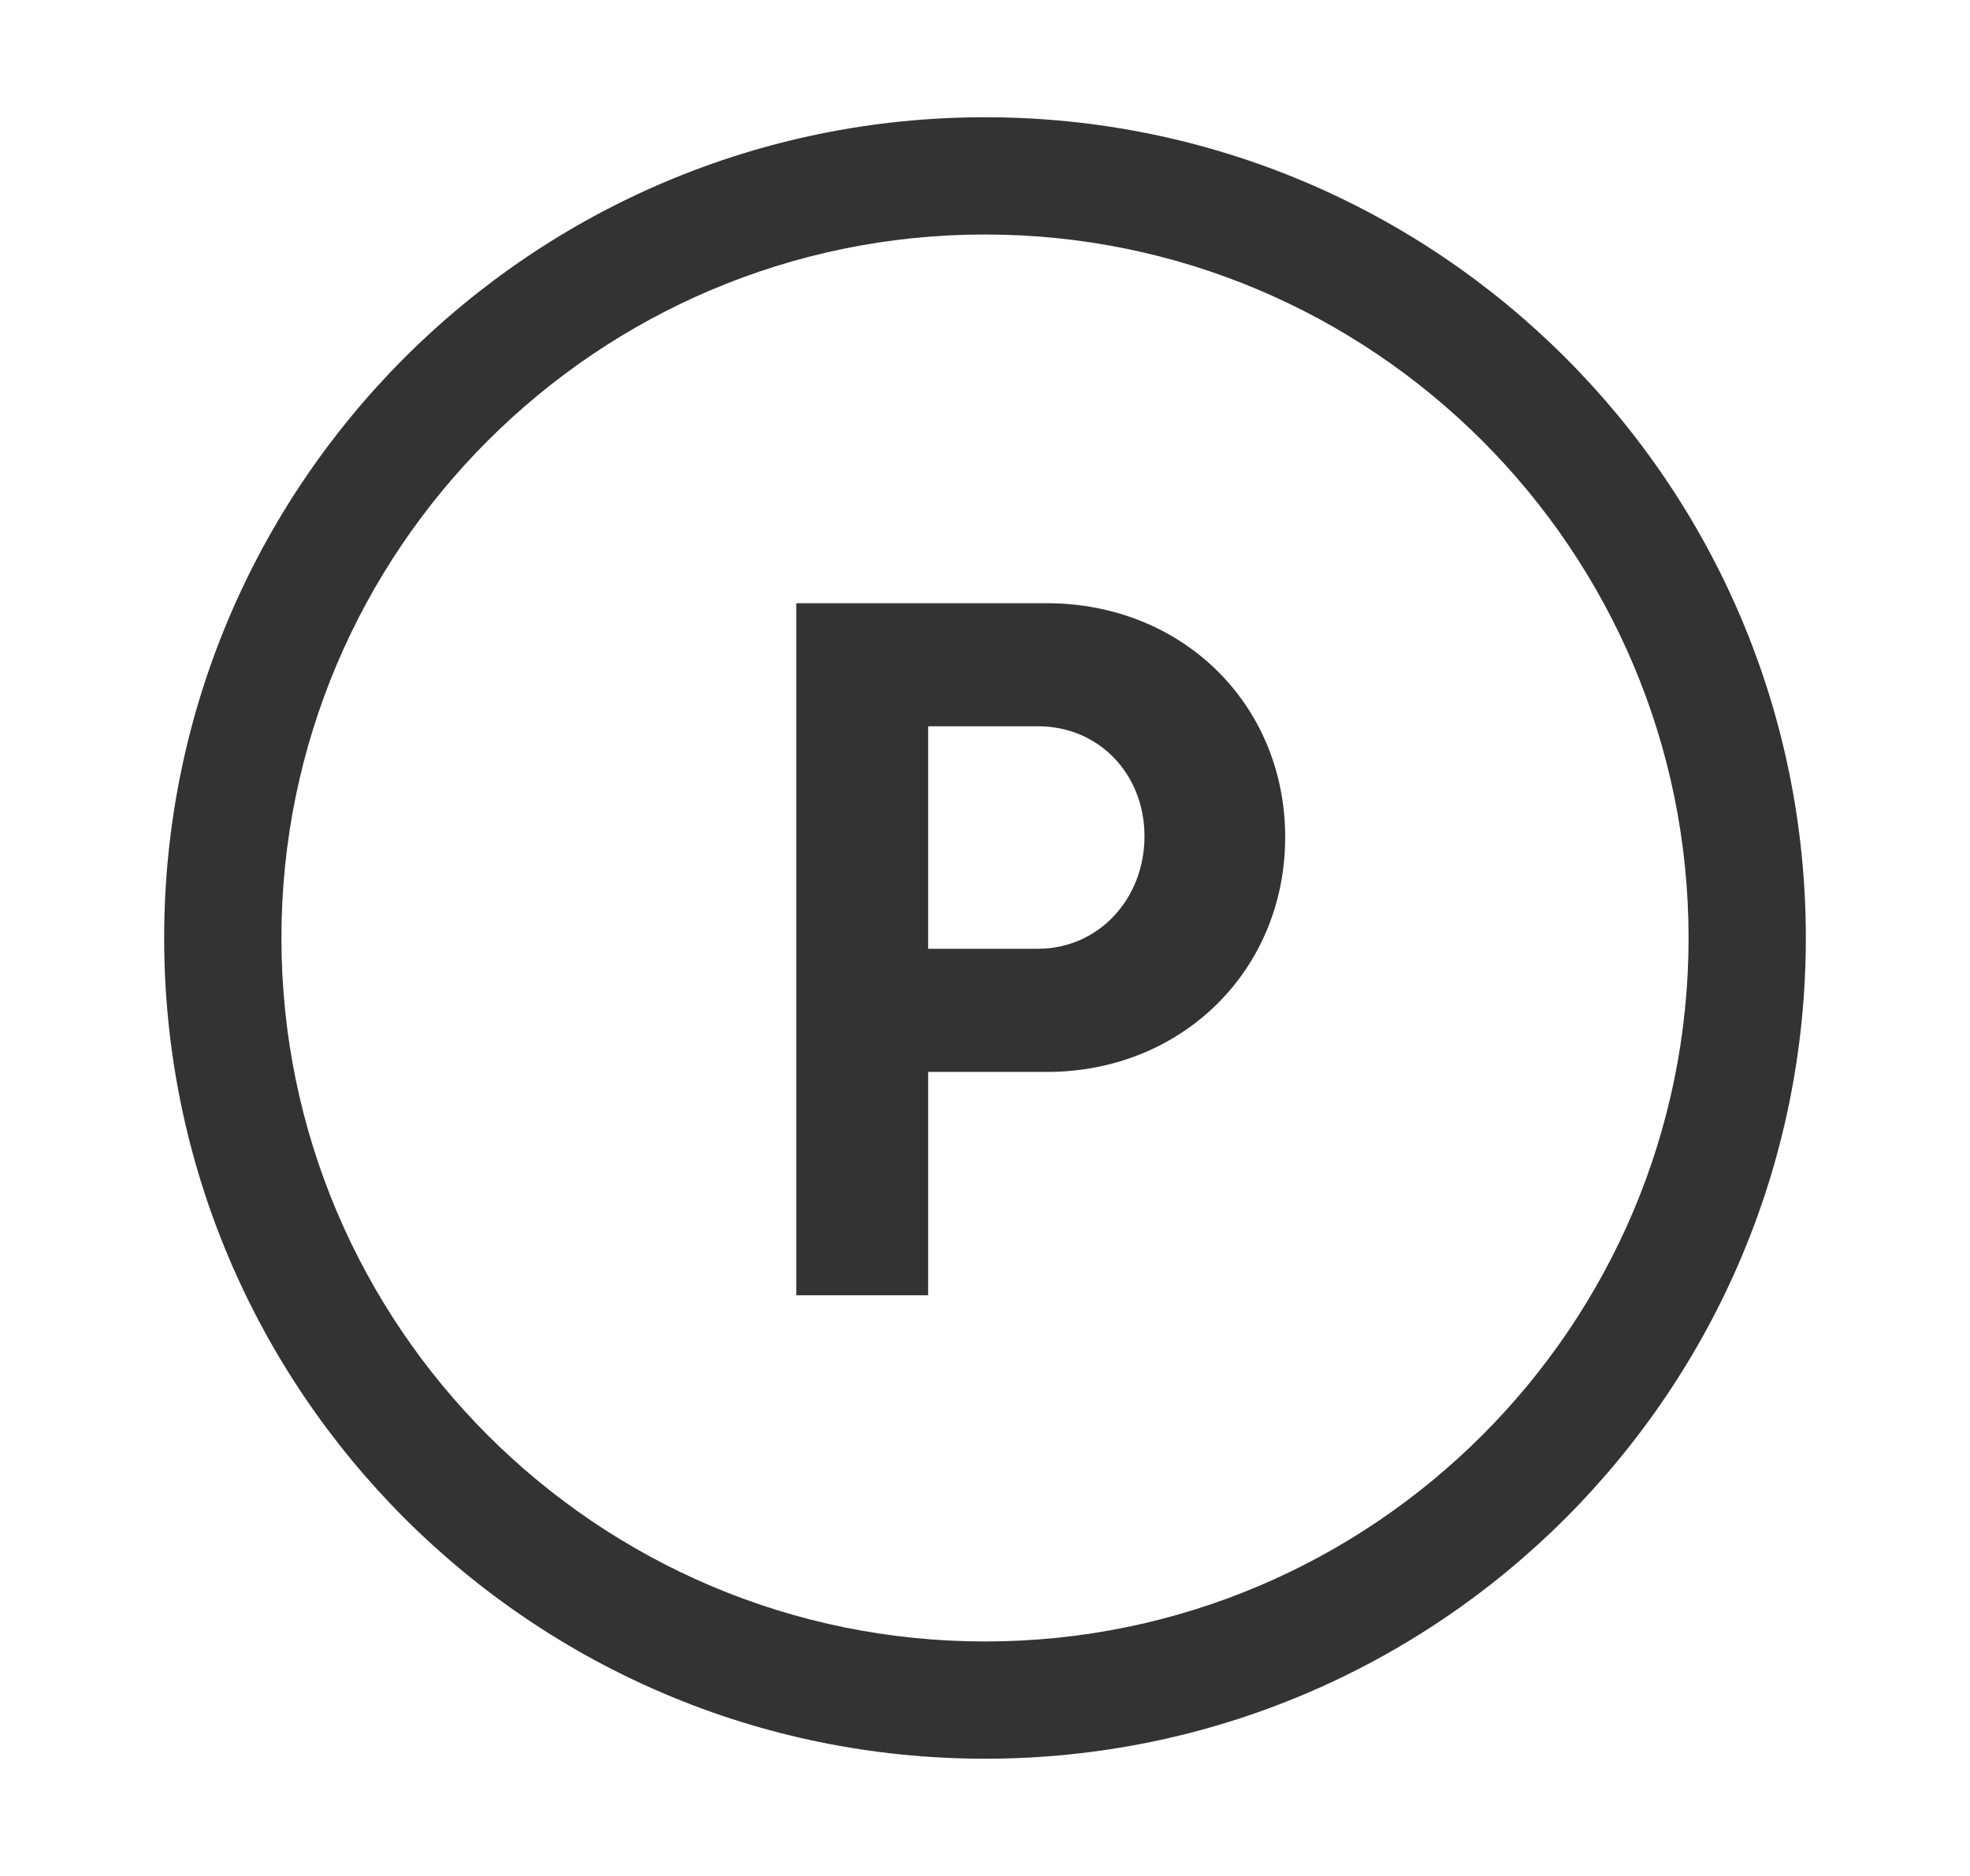 <svg width="21" height="20" viewBox="0 0 21 20" fill="none" xmlns="http://www.w3.org/2000/svg">
<g id="Icon">
<g id="Vector">
<path fill-rule="evenodd" clip-rule="evenodd" d="M11.066 10.115H9.894V7.743H11.066C11.712 7.743 12.2 8.25 12.2 8.915C12.2 9.59 11.703 10.115 11.066 10.115ZM11.159 6.431H8.488V13.809H9.894V11.428H11.159C12.603 11.428 13.7 10.34 13.7 8.925C13.7 7.509 12.603 6.431 11.159 6.431Z" fill="#333333"/>
<path fill-rule="evenodd" clip-rule="evenodd" d="M10.5 17.5C6.364 17.5 3 14.136 3 10C3 5.864 6.364 2.5 10.5 2.5C14.636 2.5 18 5.864 18 10C18 14.136 14.636 17.5 10.5 17.5ZM10.5 1.25C5.668 1.25 1.75 5.168 1.75 10C1.75 14.832 5.668 18.75 10.5 18.75C15.332 18.75 19.25 14.832 19.25 10C19.25 5.168 15.332 1.25 10.5 1.25Z" fill="#333333"/>
</g>
</g>
</svg>
